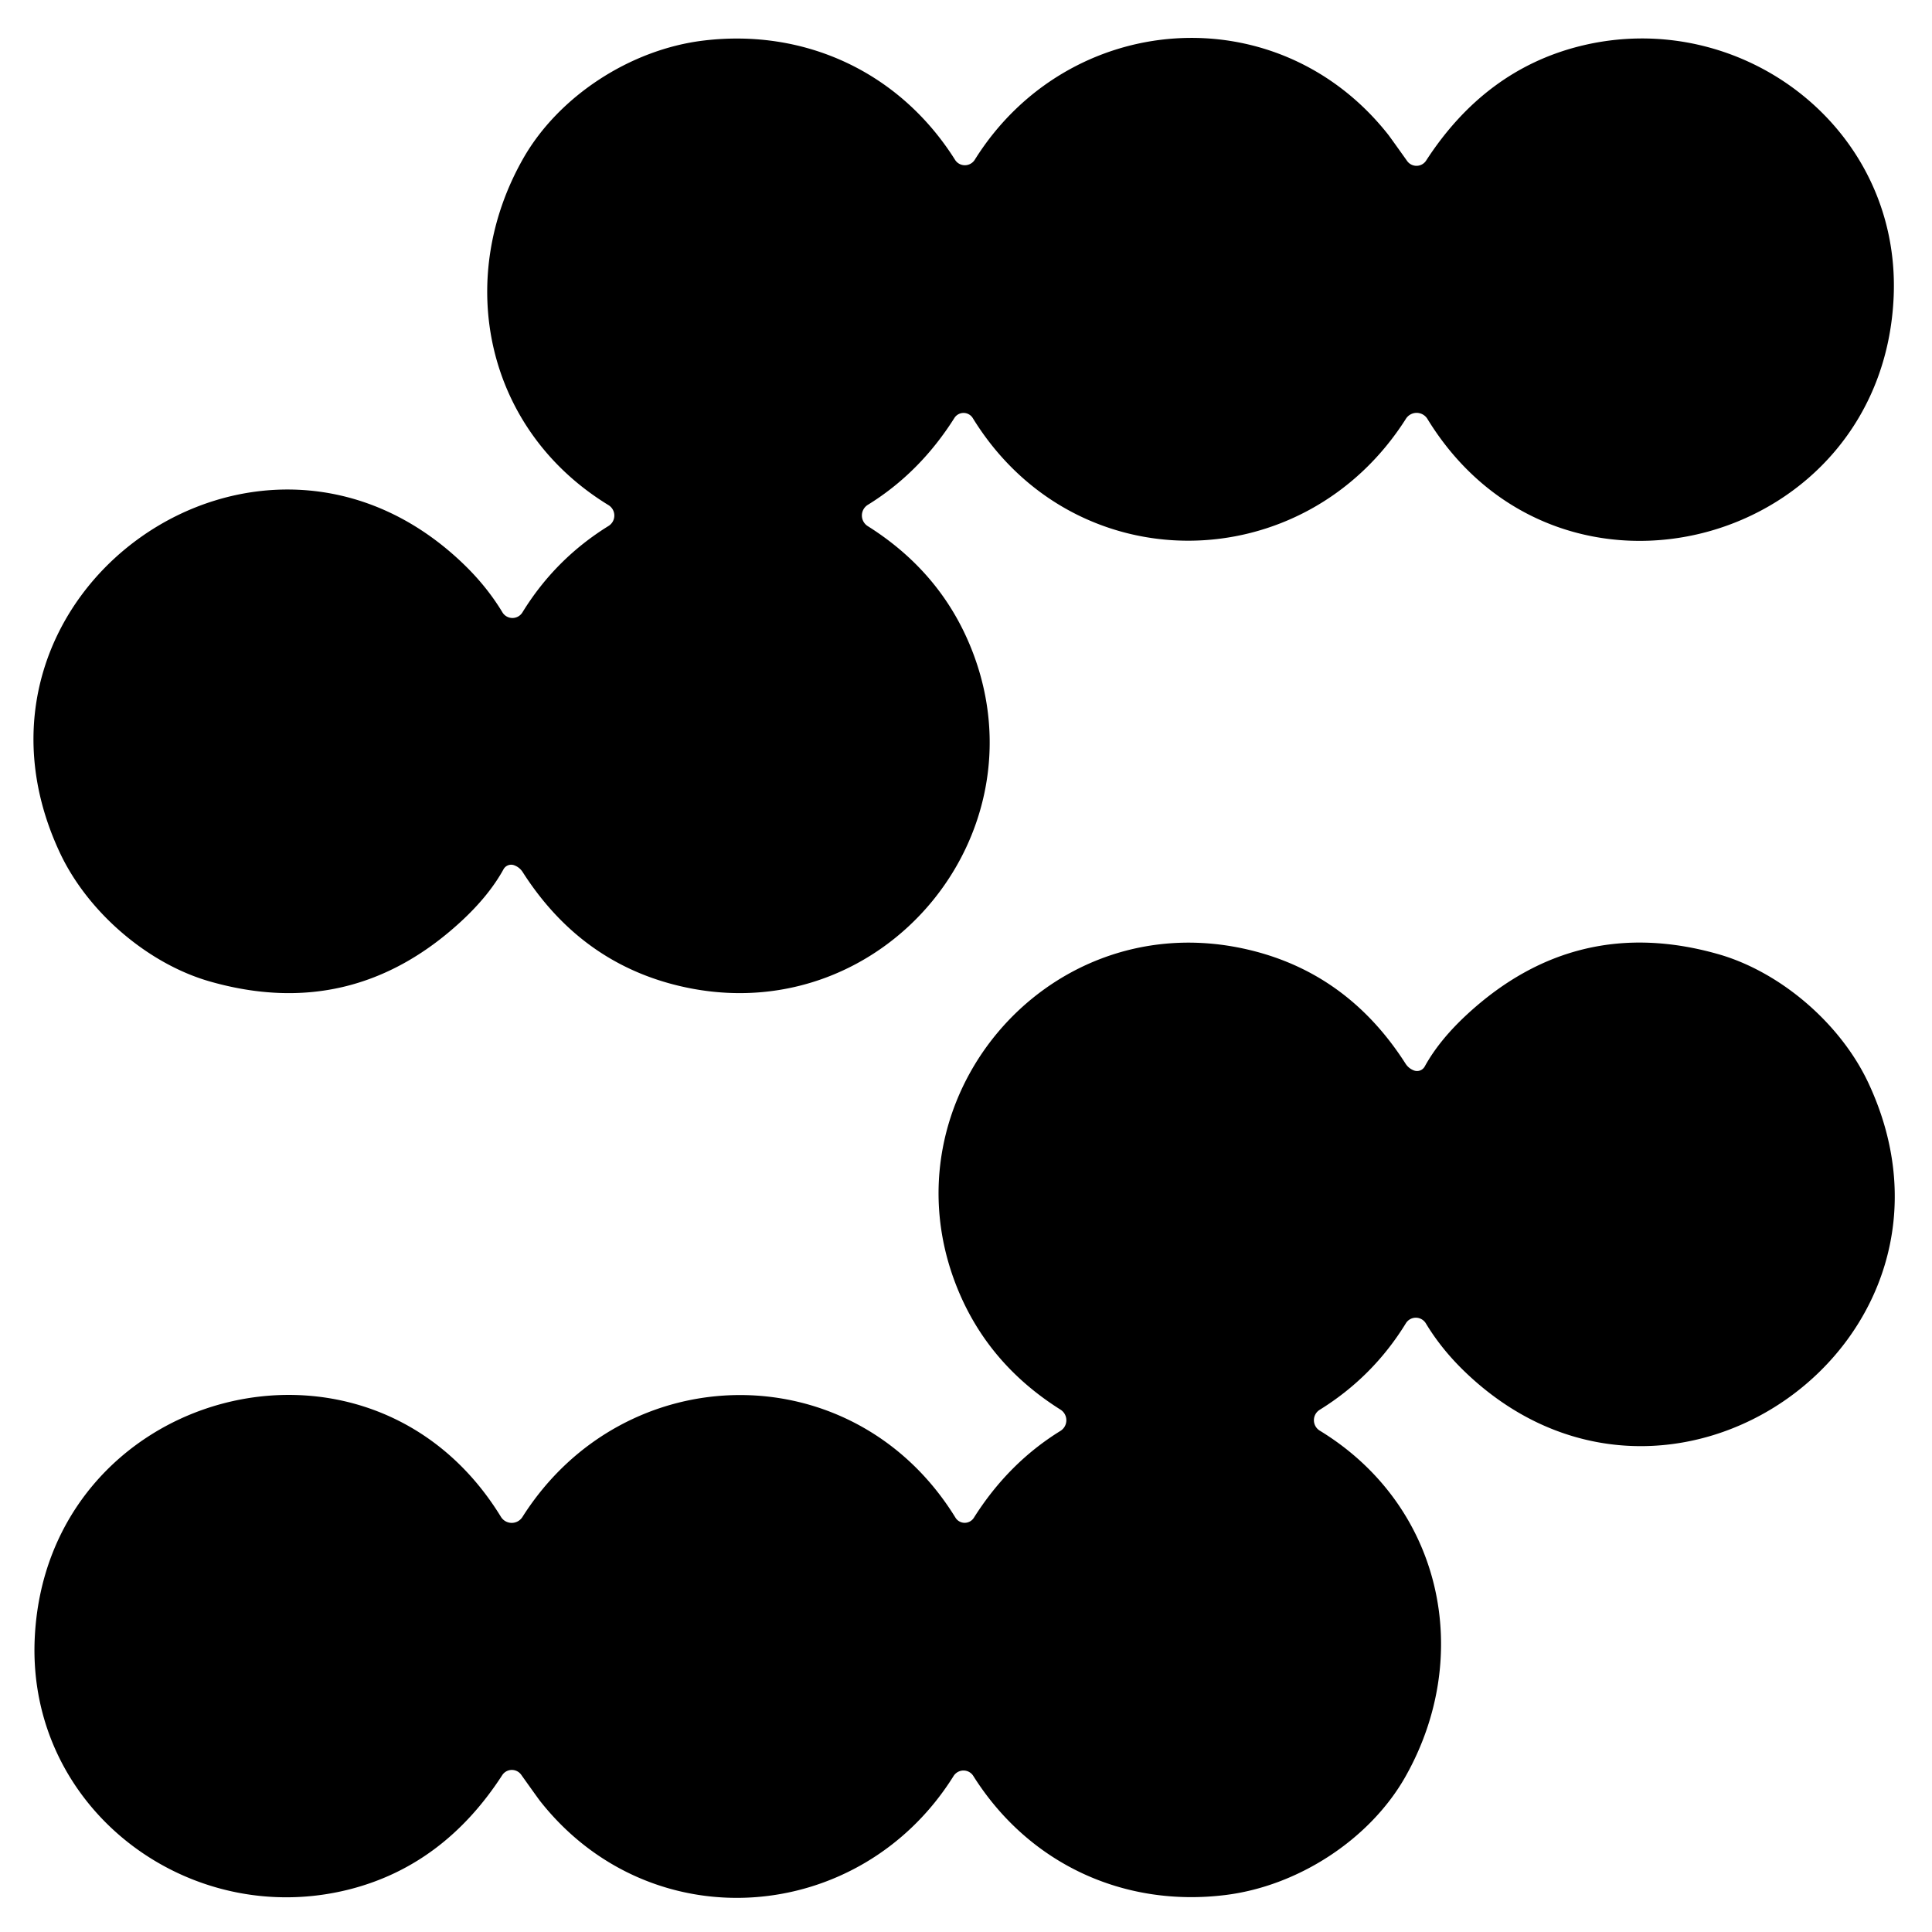 <?xml version="1.0" encoding="UTF-8" standalone="no"?>
<!DOCTYPE svg PUBLIC "-//W3C//DTD SVG 1.1//EN" "http://www.w3.org/Graphics/SVG/1.1/DTD/svg11.dtd">
<svg xmlns="http://www.w3.org/2000/svg" version="1.1" viewBox="0.00 0.00 180.00 180.00">
<path fill="#000000" d="
  M 47.92 80.62
  A 0.82 0.81 -64.7 0 0 46.91 80.99
  Q 45.54 83.48 42.89 85.91
  Q 32.75 95.21 19.55 91.44
  C 13.81 89.80 8.20 85.03 5.58 79.45
  C -5.68 55.41 24.27 34.04 43.35 52.71
  Q 45.41 54.73 46.81 57.05
  A 1.09 1.09 0.0 0 0 48.67 57.06
  Q 51.73 52.08 56.70 49.00
  A 1.14 1.14 0.0 0 0 56.69 47.06
  C 45.27 40.08 42.29 26.11 48.75 14.76
  C 52.03 9.00 58.69 4.61 65.54 3.78
  C 74.96 2.64 83.81 6.69 88.98 14.89
  A 1.09 1.08 -45.2 0 0 90.82 14.88
  C 99.52 0.97 119.00 -0.56 129.34 12.55
  Q 129.52 12.78 131.10 15.00
  A 1.07 1.07 0.0 0 0 132.87 14.96
  Q 138.34 6.52 147.19 4.30
  C 162.07 0.58 177.07 11.79 176.43 27.59
  C 175.47 50.88 145.29 59.11 132.99 39.03
  A 1.18 1.18 0.0 0 0 130.99 39.01
  C 121.46 54.04 100.08 54.31 90.63 38.95
  A 1.01 1.01 0.0 0 0 88.92 38.94
  Q 85.70 44.04 80.86 47.03
  A 1.17 1.17 0.0 0 0 80.85 49.02
  Q 87.85 53.43 90.66 60.85
  C 97.11 77.86 82.43 95.51 64.43 92.10
  Q 54.42 90.19 48.71 81.27
  Q 48.42 80.81 47.92 80.62
  Z"
/>
<path fill="#000000" d="
  M 131.73 99.73
  A 0.82 0.81 -64.7 0 0 132.74 99.36
  Q 134.11 96.87 136.76 94.44
  Q 146.90 85.14 160.10 88.90
  C 165.84 90.54 171.45 95.31 174.07 100.89
  C 185.33 124.93 155.38 146.30 136.30 127.63
  Q 134.24 125.61 132.84 123.29
  A 1.09 1.09 0.0 0 0 130.98 123.29
  Q 127.92 128.27 122.95 131.35
  A 1.14 1.14 0.0 0 0 122.96 133.29
  C 134.38 140.26 137.36 154.23 130.91 165.58
  C 127.63 171.34 120.97 175.73 114.12 176.56
  C 104.70 177.71 95.85 173.66 90.68 165.46
  A 1.09 1.08 -45.2 0 0 88.84 165.47
  C 80.14 179.38 60.66 180.91 50.32 167.80
  Q 50.14 167.57 48.56 165.35
  A 1.07 1.07 0.0 0 0 46.79 165.39
  Q 41.32 173.83 32.47 176.05
  C 17.59 179.77 2.59 168.56 3.23 152.77
  C 4.19 129.48 34.37 121.24 46.67 141.32
  A 1.18 1.18 0.0 0 0 48.67 141.34
  C 58.19 126.31 79.57 126.04 89.02 141.40
  A 1.01 1.01 0.0 0 0 90.73 141.41
  Q 93.95 136.31 98.79 133.32
  A 1.17 1.17 0.0 0 0 98.80 131.33
  Q 91.80 126.92 88.99 119.50
  C 82.54 102.49 97.22 84.84 115.22 88.25
  Q 125.23 90.16 130.94 99.08
  Q 131.23 99.54 131.73 99.73
  Z"
/>
</svg>
